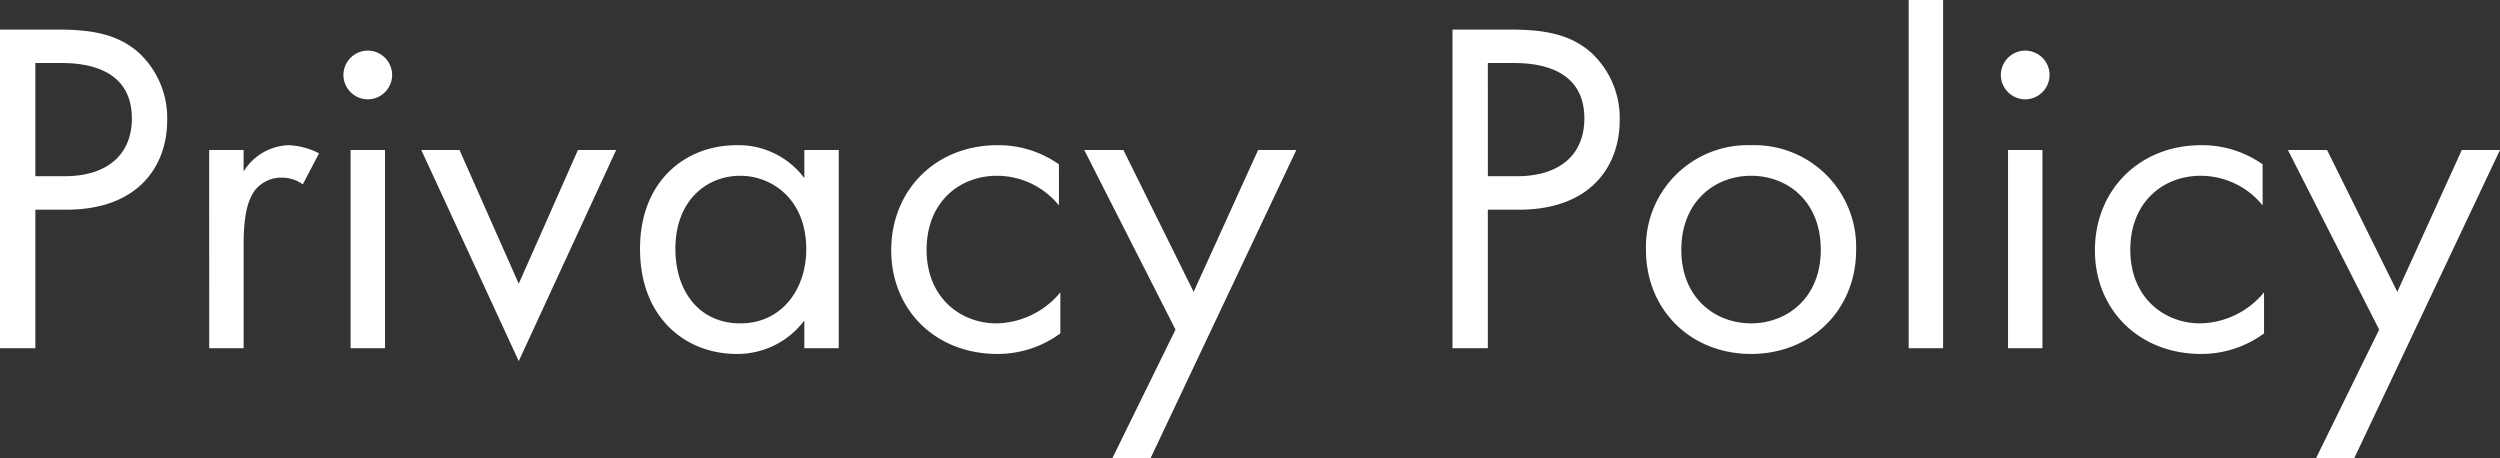 <svg xmlns="http://www.w3.org/2000/svg" width="355.912" height="65.212" viewBox="0 0 355.912 65.212">
  <rect x="0" y="0" width="355.912" height="65.212" fill="#333333" stroke="none"/>
  <path id="パス_1522" data-name="パス 1522" d="M5.848-45.356V0H10.88V-19.72H15.3c10.336,0,14.348-6.324,14.348-12.716A12.635,12.635,0,0,0,25.5-42.16c-3.06-2.652-6.868-3.2-11.424-3.2ZM10.88-40.6h3.74c3.264,0,10,.68,10,7.888,0,5.236-3.6,8.228-9.588,8.228H10.88ZM35.632,0h4.9V-14.892c0-4.624.816-6.528,1.632-7.616A4.739,4.739,0,0,1,46.1-24.276a5.037,5.037,0,0,1,2.856.952l2.312-4.42A10.341,10.341,0,0,0,46.92-28.9a7.842,7.842,0,0,0-6.392,3.74v-3.06h-4.9ZM55.76-28.22V0h4.9V-28.22ZM54.74-38.9a3.483,3.483,0,0,0,3.468,3.468A3.483,3.483,0,0,0,61.676-38.9a3.483,3.483,0,0,0-3.468-3.468A3.483,3.483,0,0,0,54.74-38.9ZM65.824-28.22,79.7,1.836,93.568-28.22h-5.44L79.7-9.18,71.264-28.22Zm54.536,4.012A11.675,11.675,0,0,0,110.7-28.9c-7.208,0-13.736,5.032-13.736,14.756,0,9.928,6.6,14.96,13.736,14.96a11.9,11.9,0,0,0,9.656-4.76V0h4.9V-28.22h-4.9Zm-9.112-.34c4.352,0,9.384,3.2,9.384,10.472,0,5.576-3.4,10.54-9.384,10.54C105.4-3.536,102-8.092,102-14.144,102-21.012,106.42-24.548,111.248-24.548ZM156.6-26.18a14.947,14.947,0,0,0-8.772-2.72c-8.7,0-15.1,6.324-15.1,14.96,0,8.5,6.324,14.756,15.1,14.756a15.072,15.072,0,0,0,8.976-2.924V-7.956a12.03,12.03,0,0,1-9.112,4.42c-5.032,0-9.928-3.6-9.928-10.472s4.76-10.54,10-10.54a11.384,11.384,0,0,1,8.84,4.216Zm7.616,41.82h5.44L190.4-28.22h-5.44l-9.18,20.2-10-20.2h-5.576L173.2-2.652Zm48.416-61V0h5.032V-19.72h4.42c10.336,0,14.348-6.324,14.348-12.716a12.635,12.635,0,0,0-4.148-9.724c-3.06-2.652-6.868-3.2-11.424-3.2Zm5.032,4.76h3.74c3.264,0,10,.68,10,7.888,0,5.236-3.6,8.228-9.588,8.228h-4.148ZM255.136.816c8.568,0,14.96-6.256,14.96-14.824A14.49,14.49,0,0,0,255.136-28.9a14.49,14.49,0,0,0-14.96,14.892C240.176-5.44,246.568.816,255.136.816Zm0-25.364c5.168,0,9.928,3.6,9.928,10.54,0,6.868-4.828,10.472-9.928,10.472-5.032,0-9.928-3.536-9.928-10.472C245.208-20.876,249.968-24.548,255.136-24.548Zm22.44-25.024V0h4.9V-49.572ZM291.72-28.22V0h4.9V-28.22ZM290.7-38.9a3.483,3.483,0,0,0,3.468,3.468,3.483,3.483,0,0,0,3.468-3.468,3.483,3.483,0,0,0-3.468-3.468A3.483,3.483,0,0,0,290.7-38.9ZM327.964-26.18a14.947,14.947,0,0,0-8.772-2.72c-8.7,0-15.1,6.324-15.1,14.96,0,8.5,6.324,14.756,15.1,14.756a15.072,15.072,0,0,0,8.976-2.924V-7.956a12.03,12.03,0,0,1-9.112,4.42c-5.032,0-9.928-3.6-9.928-10.472s4.76-10.54,10-10.54a11.384,11.384,0,0,1,8.84,4.216Zm7.616,41.82h5.44l20.74-43.86h-5.44l-9.18,20.2-10-20.2h-5.576L344.556-2.652Z" transform="translate(-5.848 49.572)" fill="#fff"/>
</svg>
